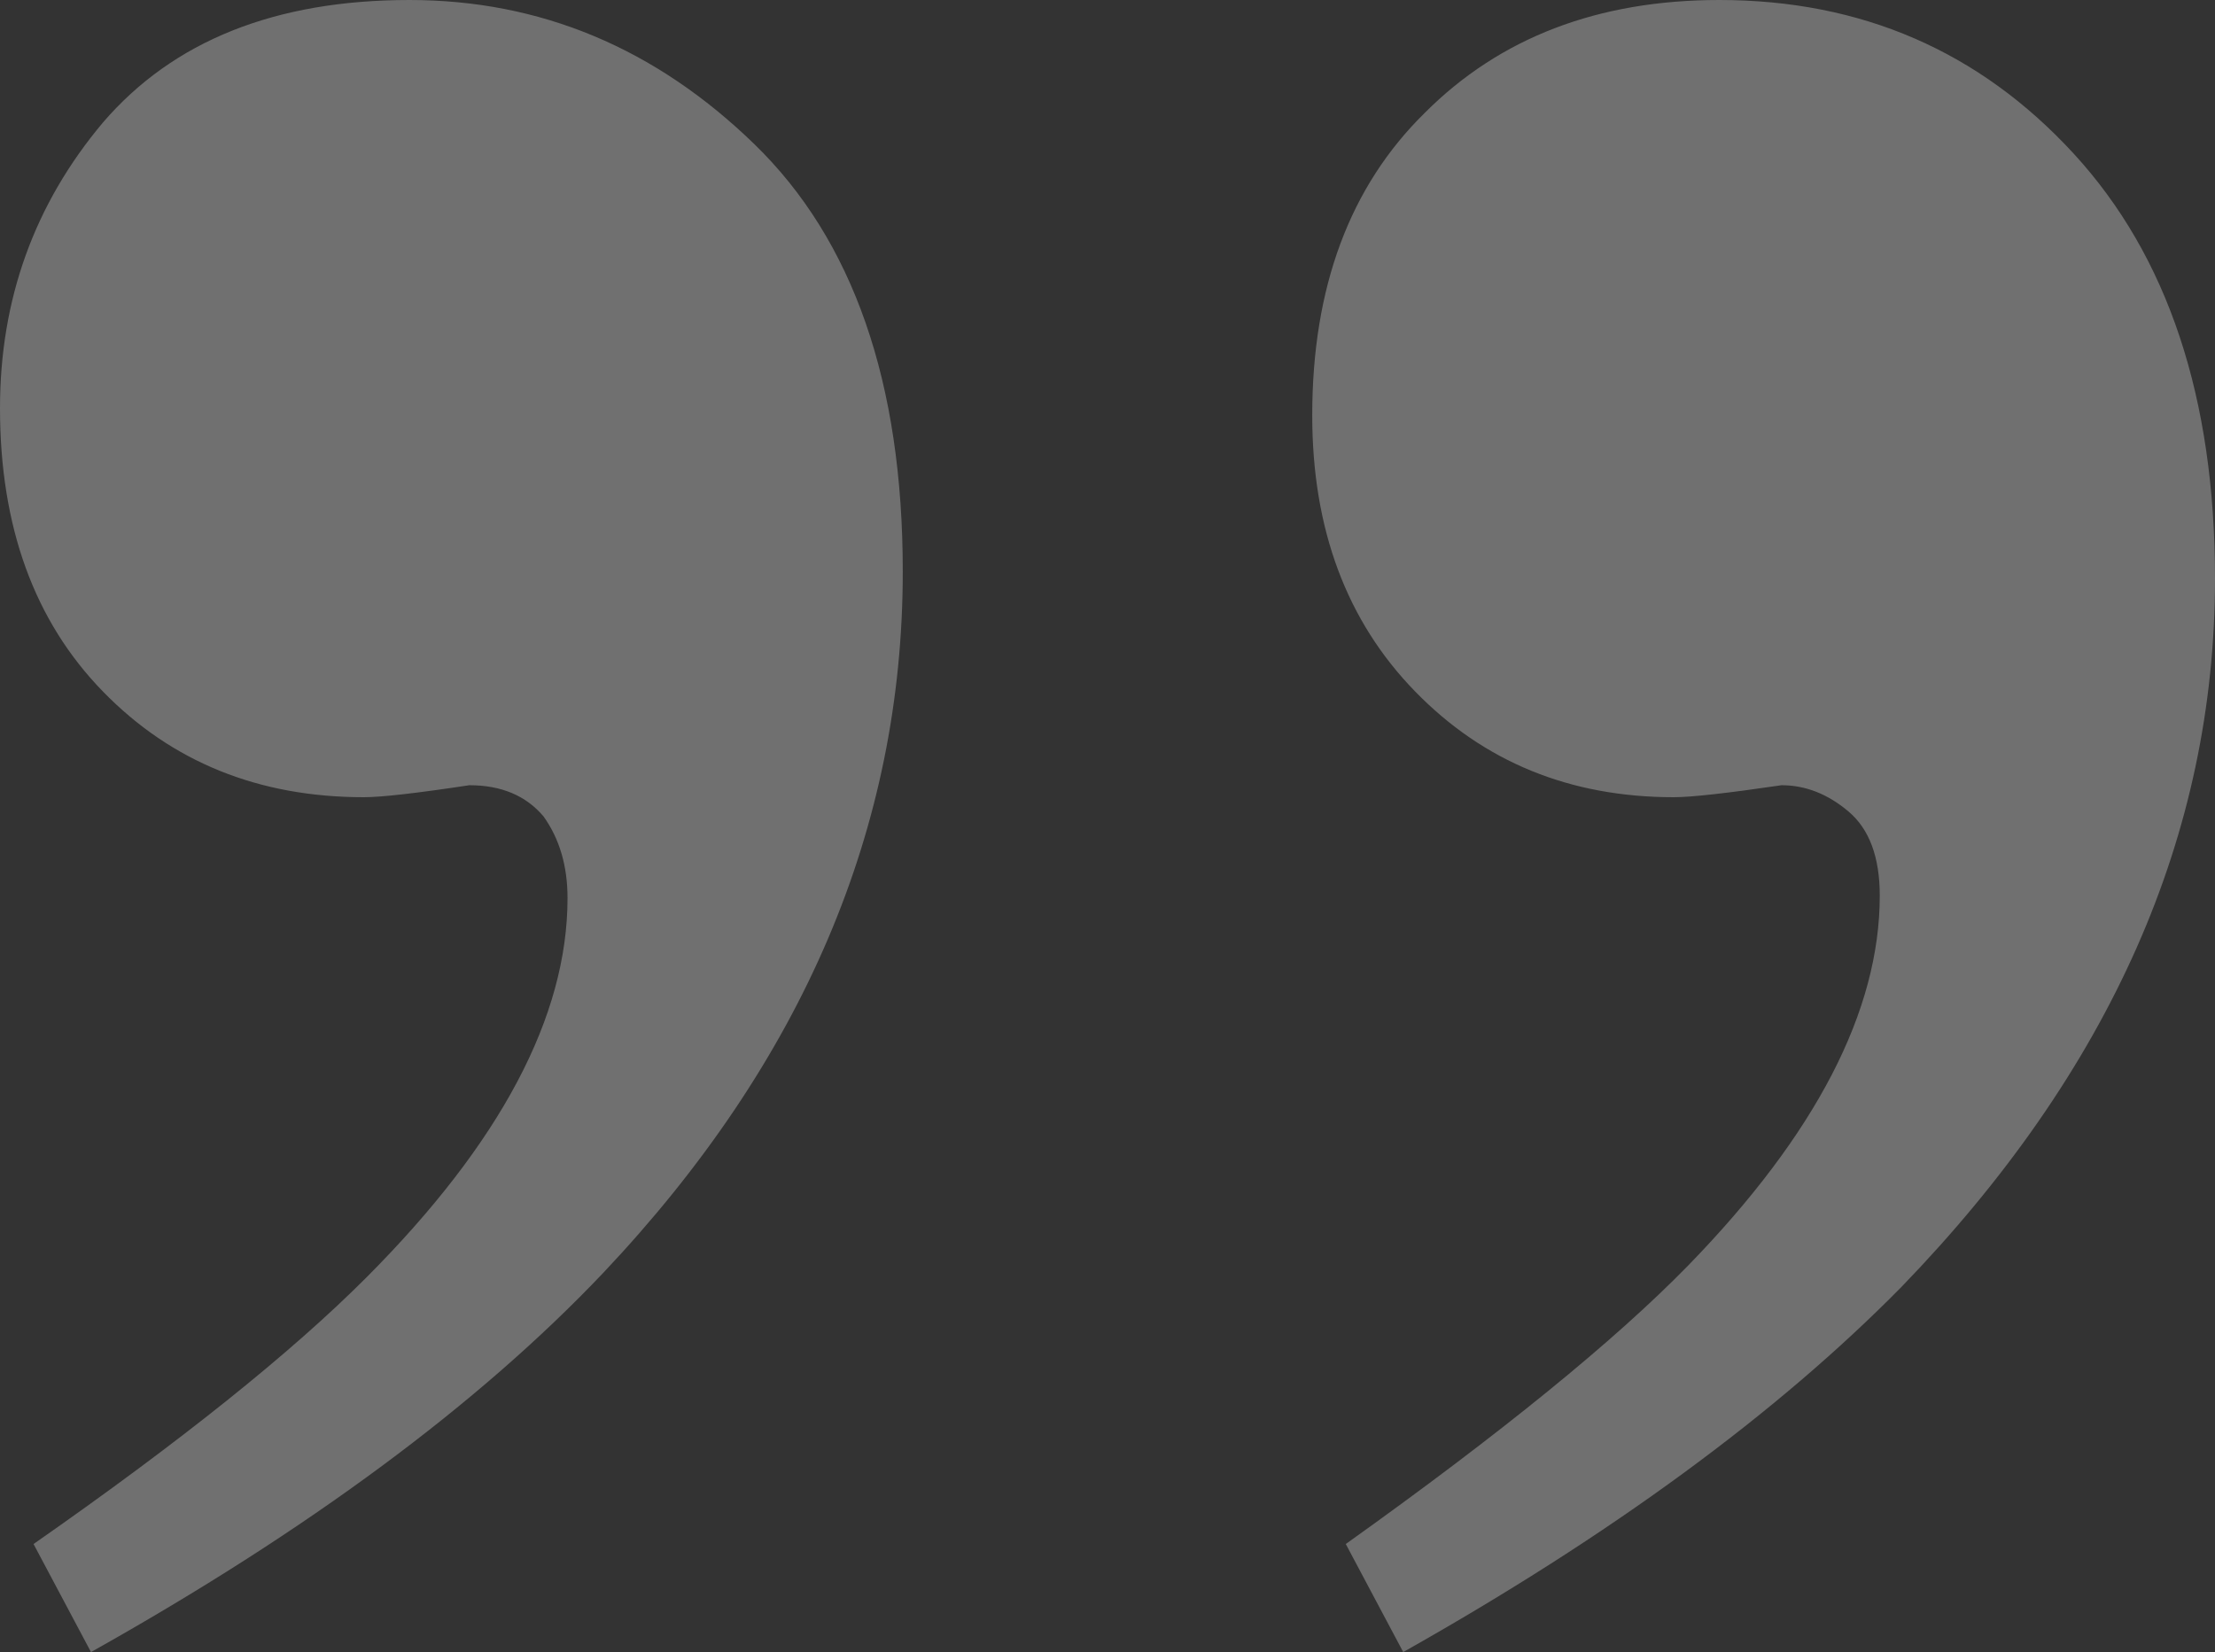 <?xml version="1.0" encoding="utf-8"?>
<svg xmlns="http://www.w3.org/2000/svg" fill="none" height="100%" overflow="visible" preserveAspectRatio="none" style="display: block;" viewBox="0 0 63 47" width="100%">
<rect x="0" y="0" width="63" height="47" fill="#333333" stroke="none"/>
<path d="M38.277 43.926C42.681 40.783 45.928 38.142 48.016 36.002C51.649 32.267 53.465 28.76 53.465 25.481C53.465 24.388 53.17 23.591 52.58 23.09C51.989 22.589 51.353 22.339 50.672 22.339C49.129 22.566 48.107 22.68 47.608 22.68C44.656 22.68 42.204 21.678 40.252 19.674C38.3 17.671 37.323 15.052 37.323 11.818C37.323 8.175 38.39 5.306 40.524 3.211C42.658 1.07 45.451 0 48.902 0C52.943 0 56.303 1.457 58.982 4.372C61.66 7.287 63 11.317 63 16.464C63 23.75 60.026 30.468 54.078 36.616C50.536 40.214 45.814 43.675 39.911 47L38.277 43.926ZM0.954 43.926C5.131 41.011 8.286 38.483 10.421 36.343C14.235 32.517 16.142 28.92 16.142 25.549C16.142 24.639 15.915 23.864 15.46 23.227C14.961 22.635 14.257 22.339 13.349 22.339C11.851 22.566 10.852 22.68 10.352 22.68C7.356 22.68 4.881 21.678 2.929 19.674C0.976 17.671 0 14.983 0 11.613C0 8.516 0.976 5.807 2.929 3.484C4.926 1.161 7.832 0 11.646 0C15.37 0 18.639 1.366 21.454 4.099C24.269 6.831 25.677 10.885 25.677 16.259C25.677 23.546 22.839 30.195 17.163 36.206C13.622 39.941 8.763 43.539 2.588 47L0.954 43.926Z" fill="white" id="" opacity="0.3" style="fill:white;fill-opacity:1;"/>
</svg>